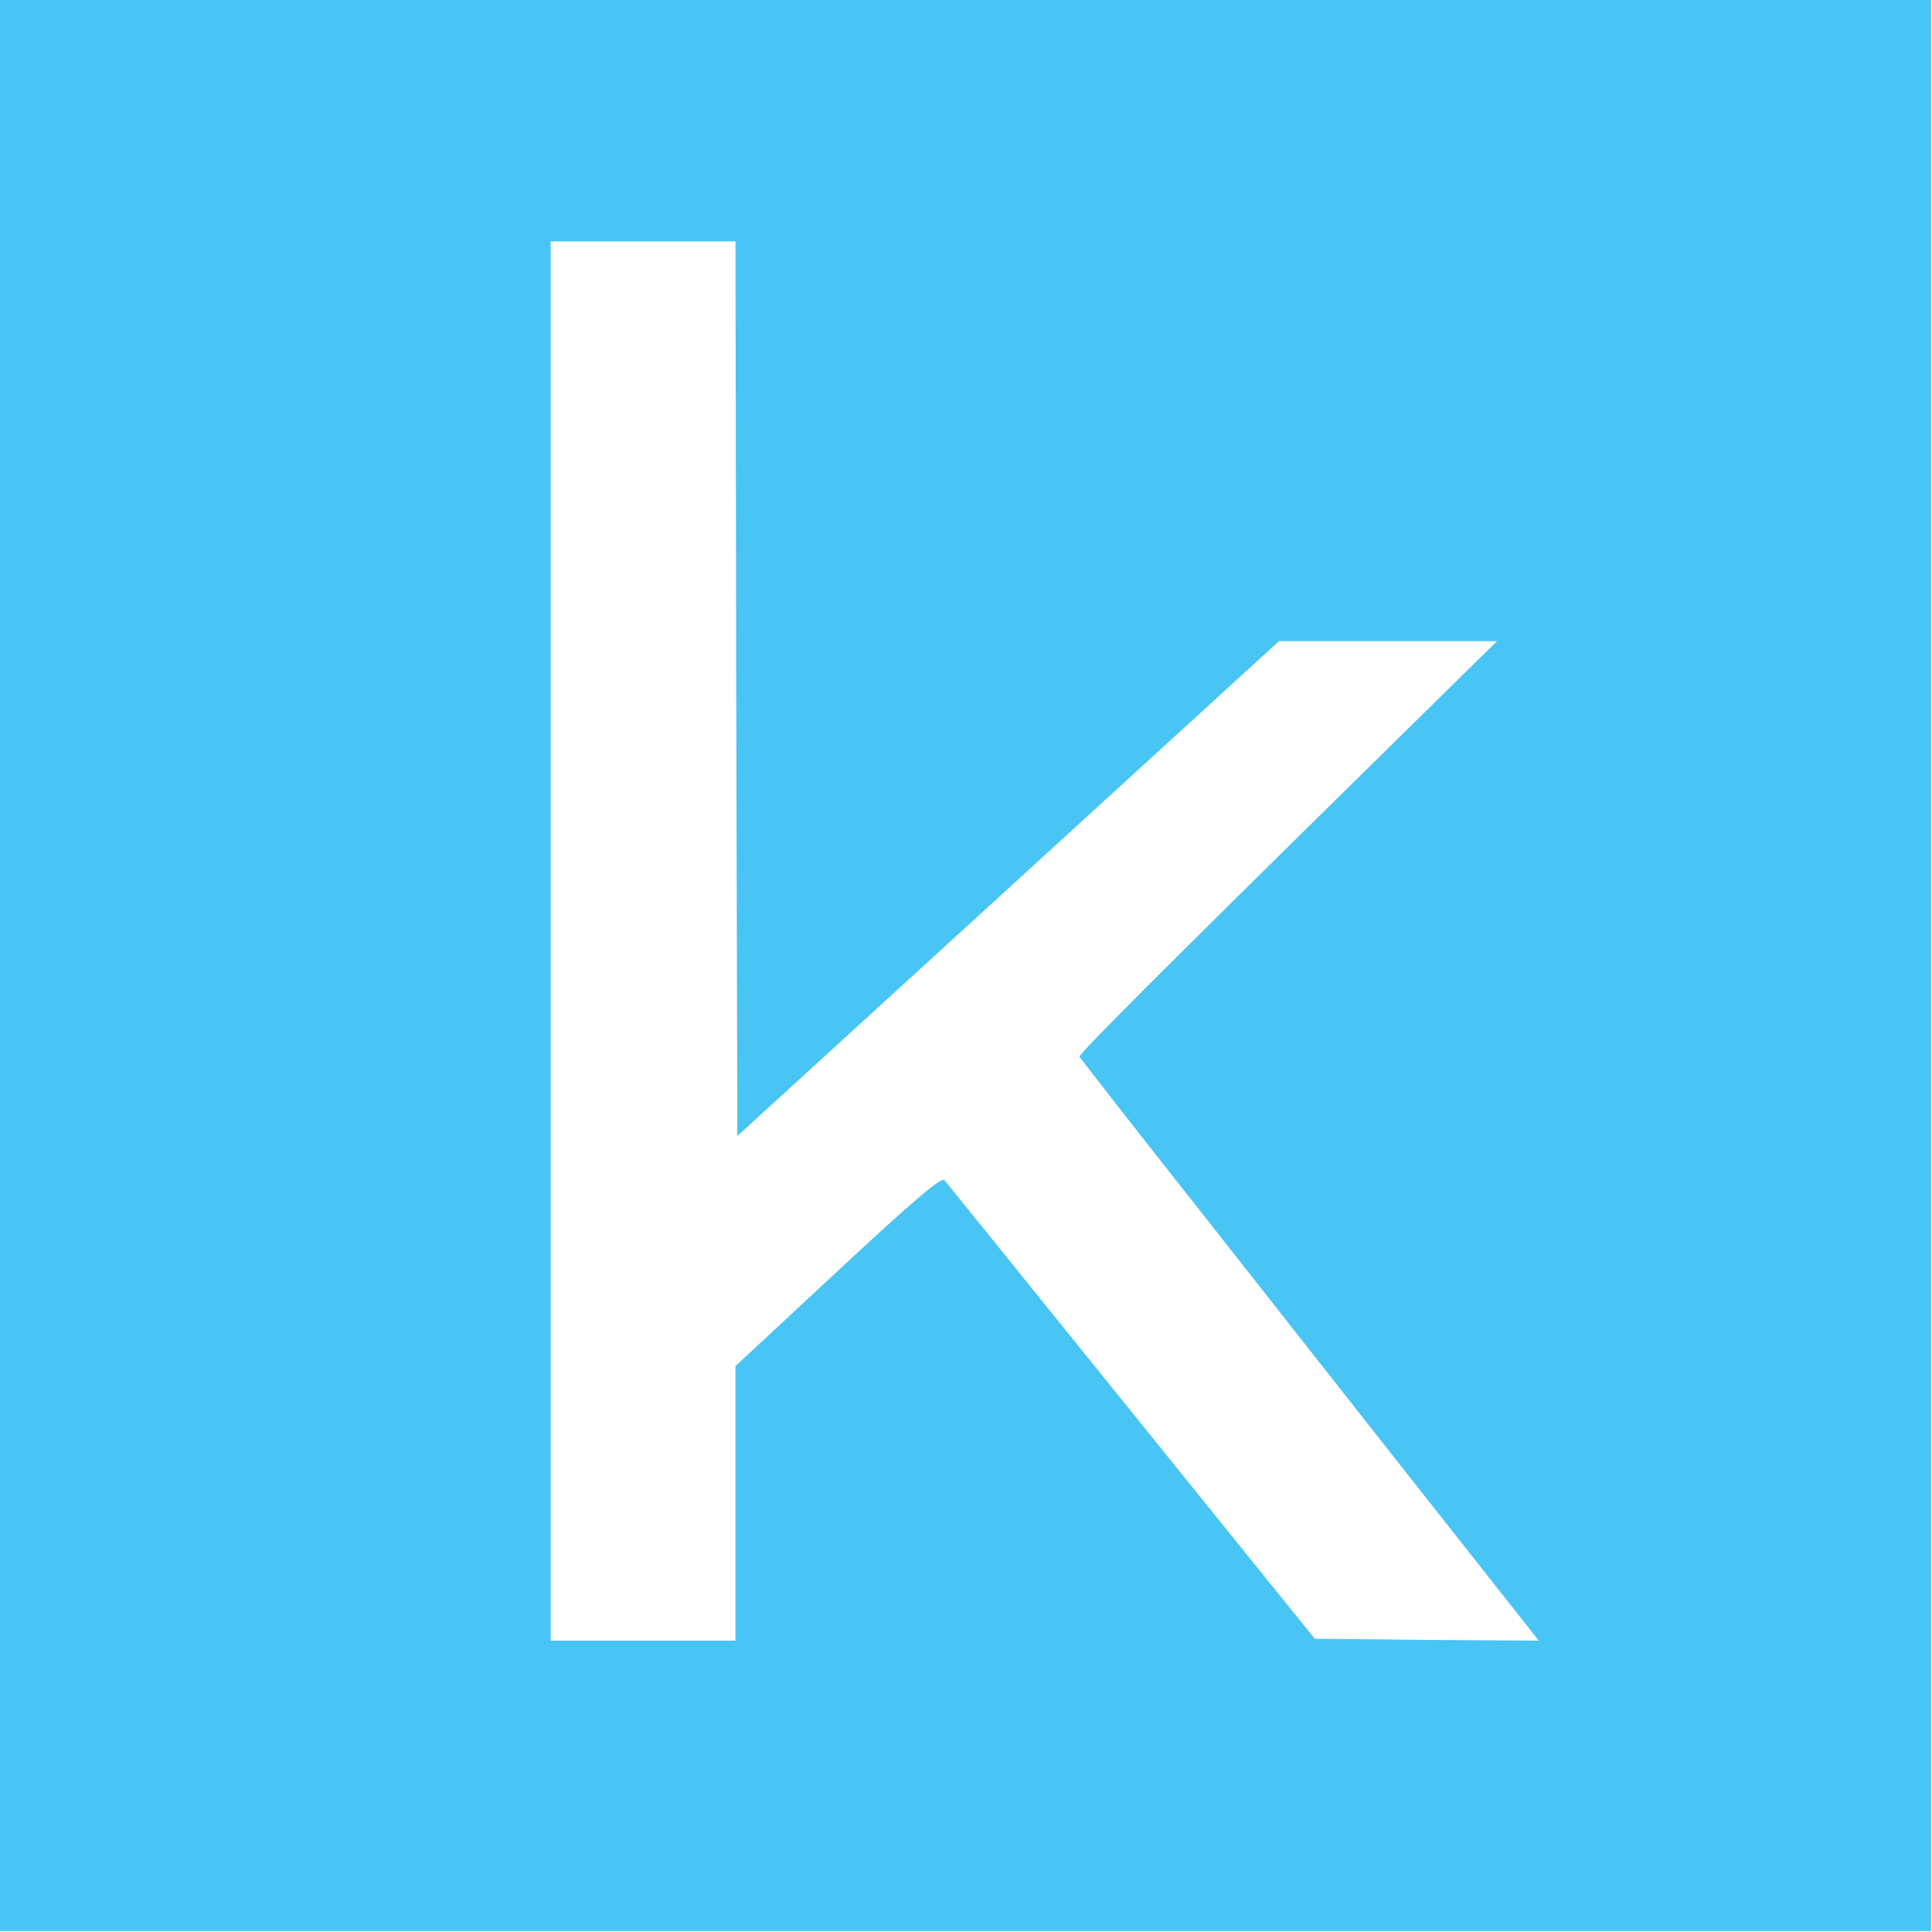 <svg width="683" height="683" viewBox="0 0 683 683" fill="none" xmlns="http://www.w3.org/2000/svg">
<g clip-path="url(#clip0_662_12)">
<path d="M0 341.335V682.668H341.333H682.667V341.335V0.001H341.333H0V341.335ZM260.267 243.468L260.667 401.601L356.4 314.135L452.133 226.668H490.667H529.2L488.267 266.935C407.6 346.268 381.333 372.668 381.6 373.601C381.867 374.001 401.733 399.601 426 430.268C450.133 460.935 486.533 507.201 506.933 533.068L544 580.001L504.4 579.735L464.8 579.335L400 499.068C364.4 454.935 334.667 418.135 333.867 417.201C332.667 416.135 323.067 424.268 296.133 449.335L260 482.935V531.468V580.001H227.333H194.667V332.668V85.335H227.333H260L260.267 243.468Z" fill="#48C5F4"/>
</g>
<defs>
<clipPath id="clip0_662_12">
<rect width="682.667" height="682.667" fill="white"/>
</clipPath>
</defs>
</svg>
